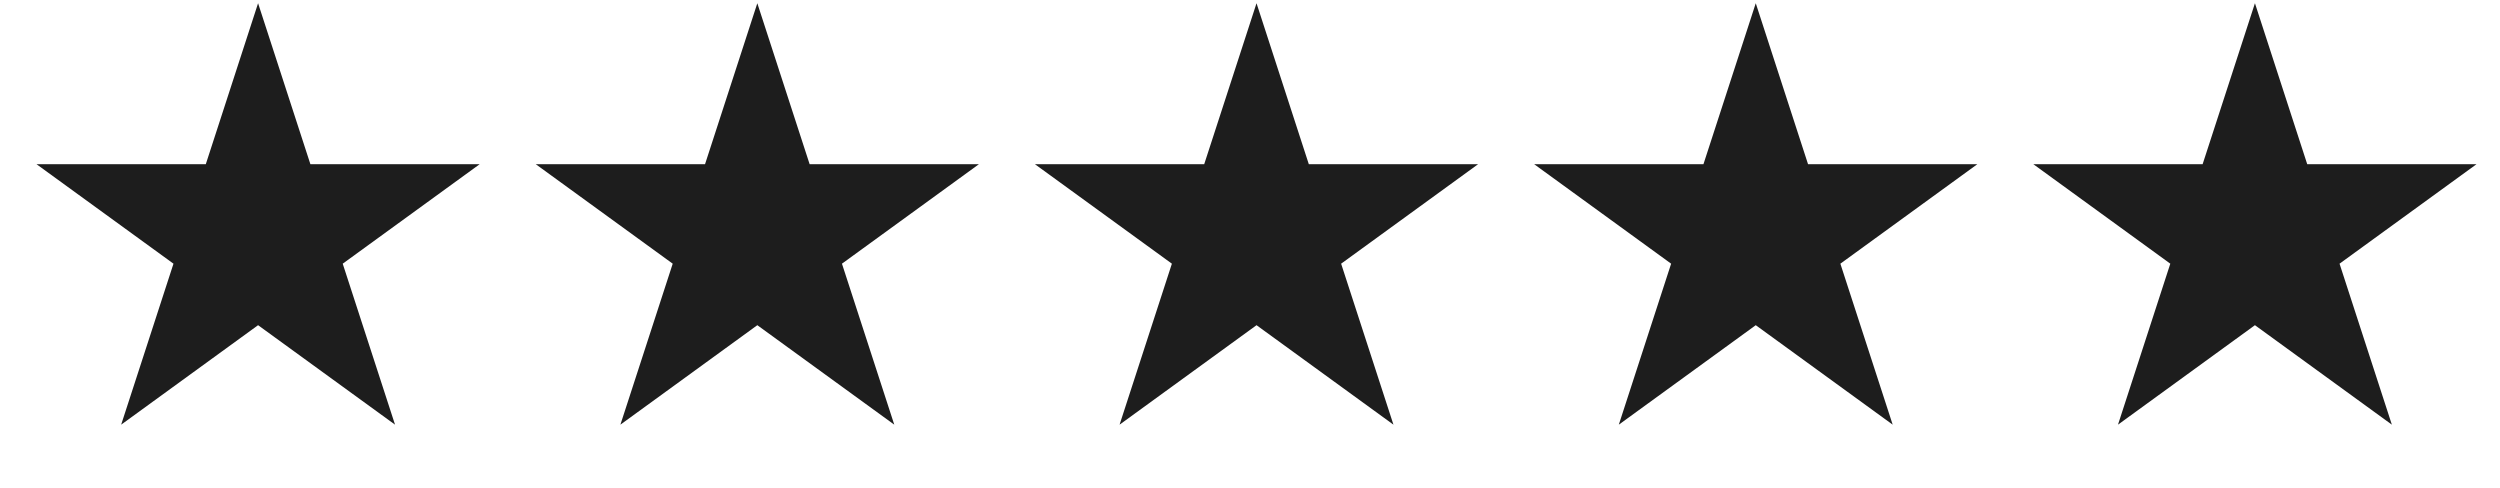 <svg xmlns="http://www.w3.org/2000/svg" fill="none" viewBox="0 0 82 16" height="16" width="82">
<path fill="#1D1D1D" d="M8.465 0.106L10.181 5.386H15.733L11.241 8.649L12.957 13.929L8.465 10.666L3.974 13.929L5.69 8.649L1.198 5.386H6.75L8.465 0.106Z"></path>
<path fill="#1D1D1D" d="M24.84 0.106L26.556 5.386H32.108L27.616 8.649L29.332 13.929L24.84 10.666L20.349 13.929L22.065 8.649L17.573 5.386H23.125L24.84 0.106Z"></path>
<path fill="#1D1D1D" d="M41.214 0.106L42.929 5.386H48.481L43.989 8.649L45.705 13.929L41.214 10.666L36.722 13.929L38.438 8.649L33.946 5.386H39.498L41.214 0.106Z"></path>
<path fill="#1D1D1D" d="M57.589 0.106L59.304 5.386H64.856L60.364 8.649L62.08 13.929L57.589 10.666L53.097 13.929L54.813 8.649L50.321 5.386H55.873L57.589 0.106Z"></path>
<path fill="#1D1D1D" d="M73.962 0.106L75.677 5.386H81.229L76.737 8.649L78.453 13.929L73.962 10.666L69.47 13.929L71.186 8.649L66.694 5.386H72.246L73.962 0.106Z"></path>
</svg>
